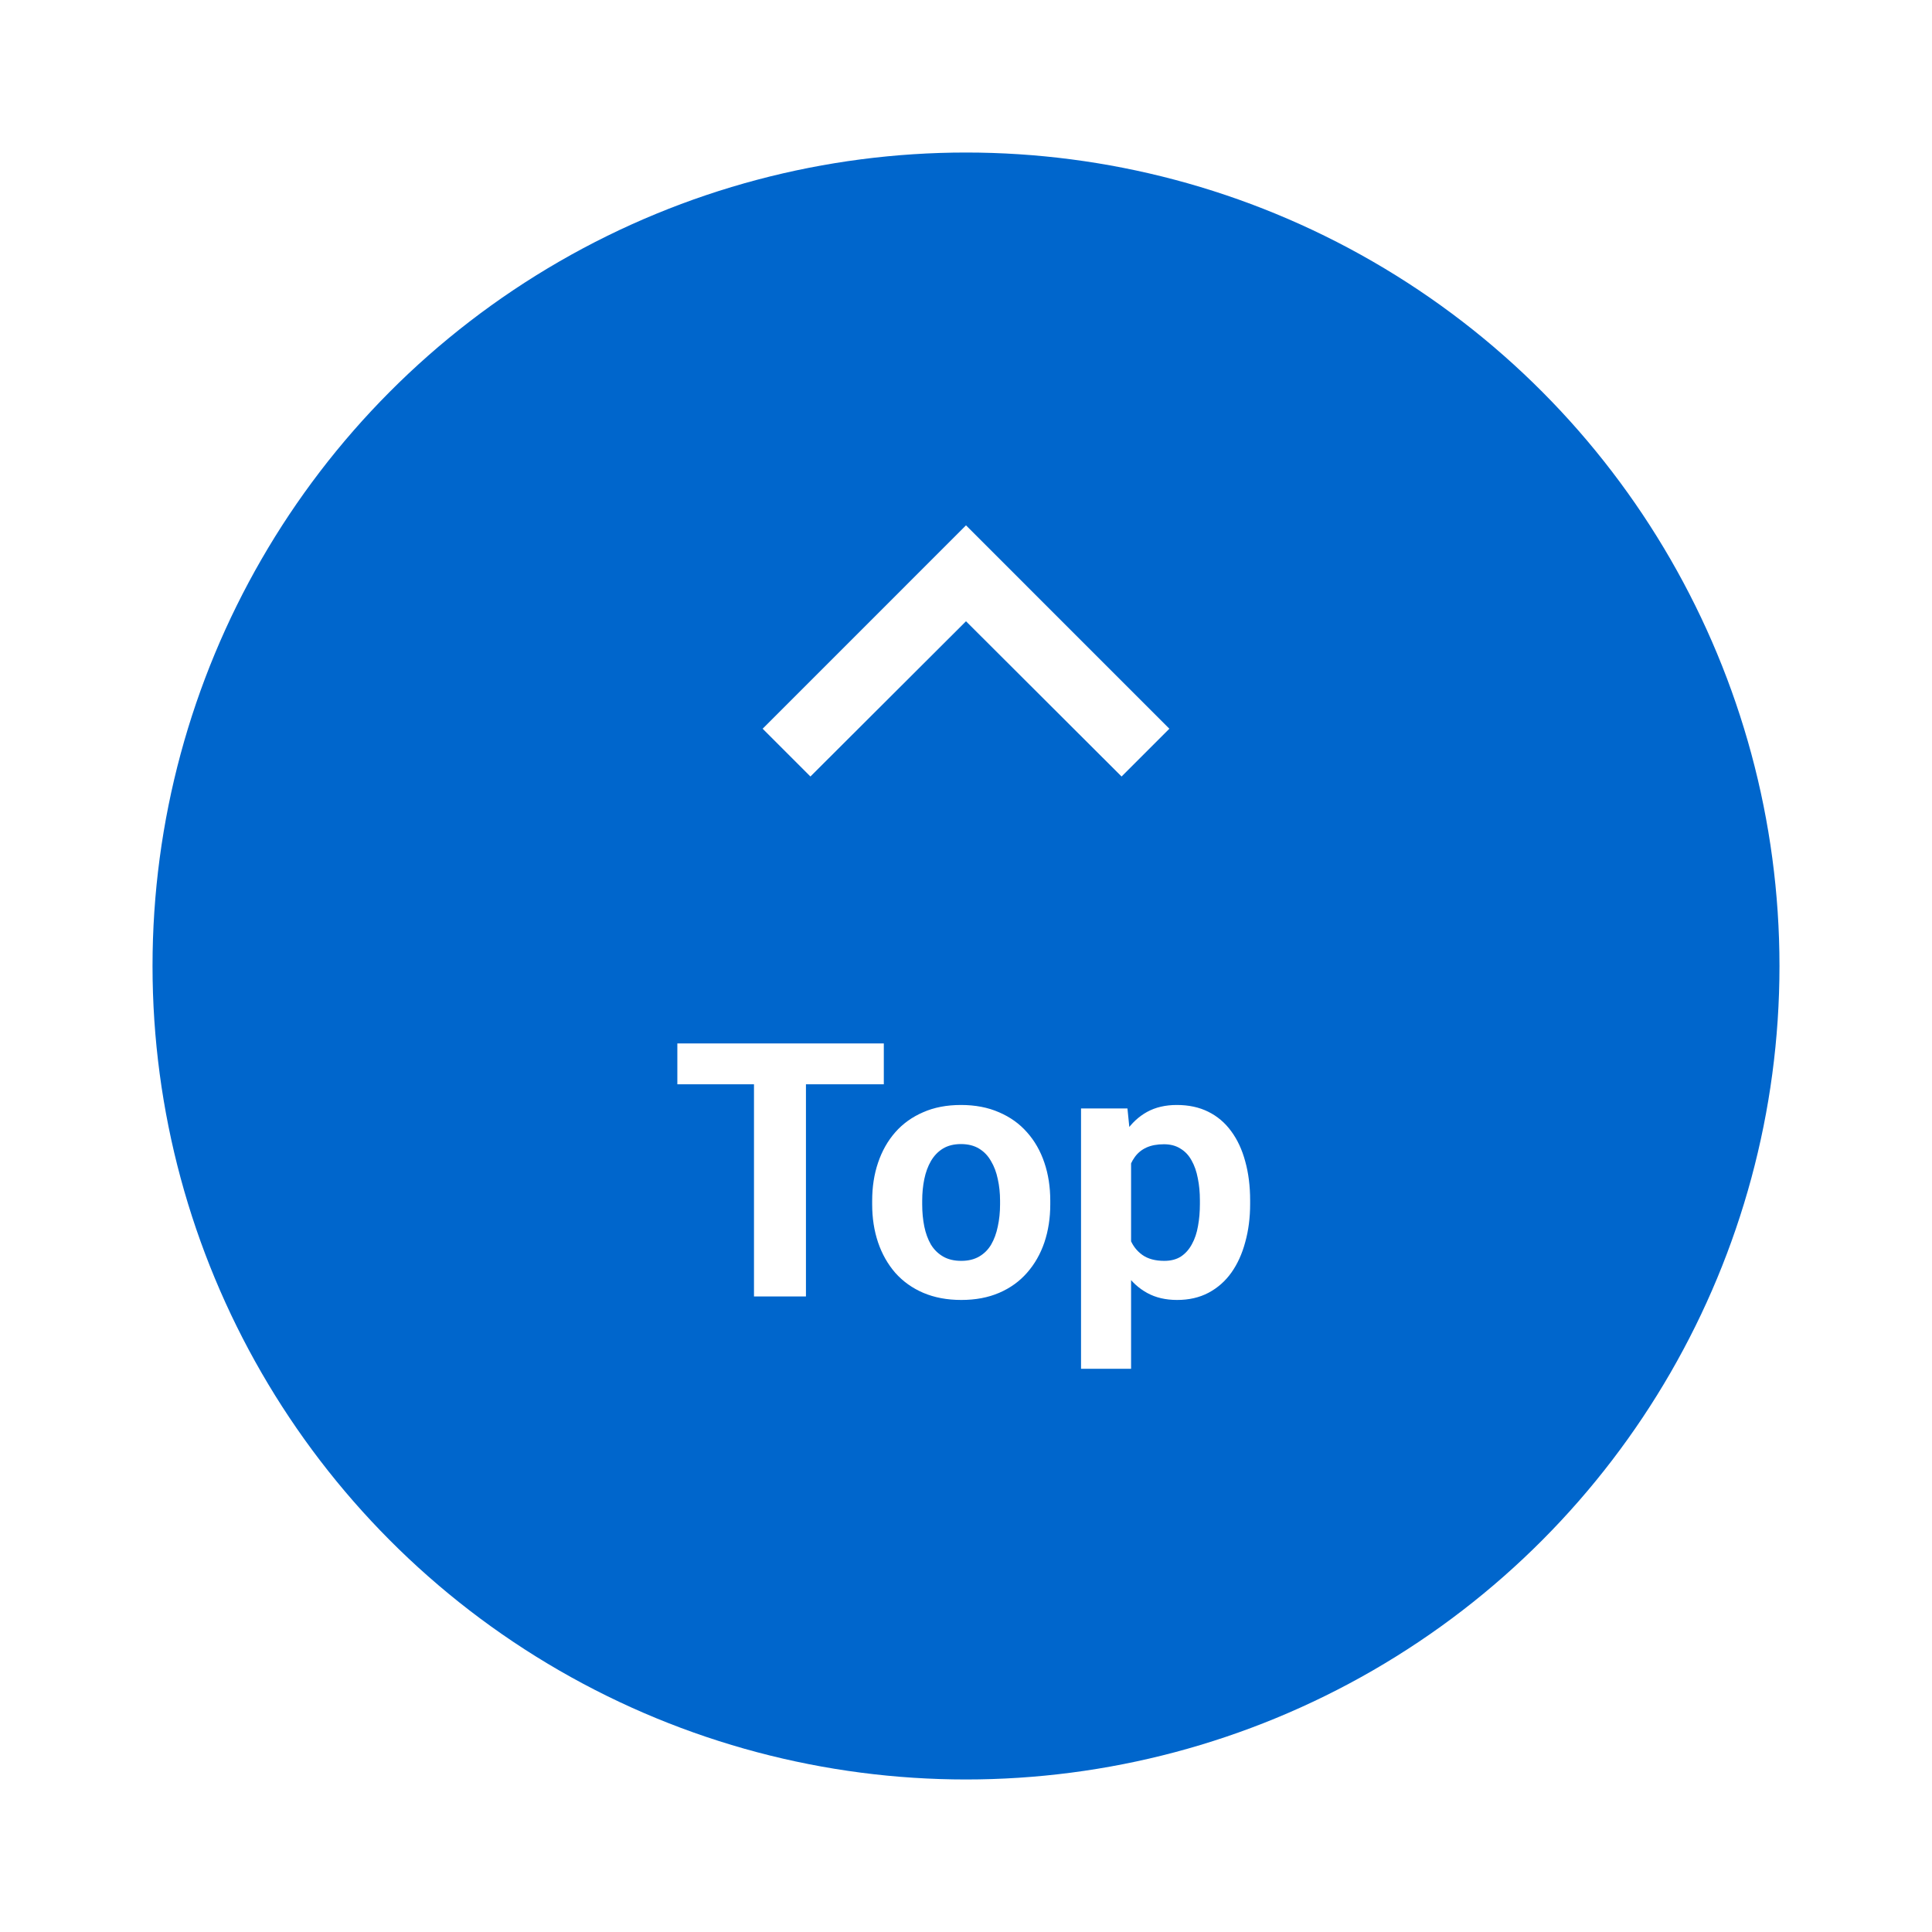 <svg width="76" height="76" viewBox="0 0 76 76" fill="none" xmlns="http://www.w3.org/2000/svg">
<g filter="url(#filter0_d_26892_9334)">
<circle cx="38" cy="38" r="32" fill="#0066CC"/>
</g>
<path d="M30 28.666L31.88 30.546L38 24.439L44.12 30.546L46 28.666L38 20.666L30 28.666Z" fill="white"/>
<path d="M31.704 41.047V51H29.66V41.047H31.704ZM34.767 41.047V42.653H26.645V41.047H34.767ZM34.309 47.377V47.233C34.309 46.691 34.386 46.192 34.541 45.736C34.696 45.276 34.922 44.877 35.218 44.54C35.514 44.203 35.879 43.941 36.312 43.754C36.745 43.562 37.241 43.467 37.802 43.467C38.362 43.467 38.861 43.562 39.299 43.754C39.736 43.941 40.103 44.203 40.399 44.54C40.7 44.877 40.928 45.276 41.083 45.736C41.238 46.192 41.315 46.691 41.315 47.233V47.377C41.315 47.915 41.238 48.414 41.083 48.874C40.928 49.33 40.7 49.728 40.399 50.07C40.103 50.408 39.739 50.67 39.306 50.856C38.873 51.043 38.376 51.137 37.815 51.137C37.255 51.137 36.756 51.043 36.318 50.856C35.885 50.67 35.519 50.408 35.218 50.07C34.922 49.728 34.696 49.33 34.541 48.874C34.386 48.414 34.309 47.915 34.309 47.377ZM36.277 47.233V47.377C36.277 47.687 36.305 47.976 36.359 48.245C36.414 48.514 36.501 48.751 36.619 48.956C36.742 49.157 36.902 49.314 37.098 49.428C37.294 49.542 37.533 49.599 37.815 49.599C38.089 49.599 38.324 49.542 38.52 49.428C38.715 49.314 38.873 49.157 38.991 48.956C39.11 48.751 39.196 48.514 39.251 48.245C39.31 47.976 39.34 47.687 39.34 47.377V47.233C39.34 46.933 39.31 46.65 39.251 46.386C39.196 46.117 39.107 45.88 38.984 45.675C38.866 45.465 38.709 45.301 38.513 45.183C38.317 45.064 38.08 45.005 37.802 45.005C37.524 45.005 37.287 45.064 37.091 45.183C36.899 45.301 36.742 45.465 36.619 45.675C36.501 45.88 36.414 46.117 36.359 46.386C36.305 46.65 36.277 46.933 36.277 47.233ZM44.494 45.025V53.844H42.525V43.603H44.351L44.494 45.025ZM49.177 47.22V47.363C49.177 47.901 49.113 48.4 48.985 48.86C48.862 49.321 48.68 49.722 48.438 50.063C48.197 50.401 47.896 50.665 47.536 50.856C47.181 51.043 46.77 51.137 46.306 51.137C45.855 51.137 45.463 51.046 45.13 50.863C44.797 50.681 44.517 50.426 44.289 50.098C44.066 49.765 43.886 49.38 43.749 48.942C43.612 48.505 43.508 48.035 43.435 47.534V47.158C43.508 46.62 43.612 46.128 43.749 45.682C43.886 45.23 44.066 44.841 44.289 44.513C44.517 44.18 44.795 43.922 45.123 43.74C45.456 43.558 45.845 43.467 46.292 43.467C46.761 43.467 47.174 43.556 47.529 43.733C47.889 43.911 48.19 44.166 48.432 44.499C48.678 44.832 48.862 45.228 48.985 45.688C49.113 46.149 49.177 46.659 49.177 47.22ZM47.201 47.363V47.22C47.201 46.905 47.174 46.616 47.119 46.352C47.069 46.083 46.987 45.848 46.873 45.648C46.764 45.447 46.618 45.292 46.435 45.183C46.258 45.069 46.041 45.012 45.786 45.012C45.517 45.012 45.287 45.055 45.096 45.142C44.909 45.228 44.756 45.353 44.638 45.518C44.519 45.682 44.43 45.878 44.371 46.105C44.312 46.333 44.275 46.591 44.262 46.878V47.828C44.285 48.165 44.348 48.468 44.453 48.737C44.558 49.002 44.72 49.211 44.938 49.366C45.157 49.521 45.444 49.599 45.8 49.599C46.06 49.599 46.278 49.542 46.456 49.428C46.634 49.309 46.777 49.148 46.887 48.942C47.001 48.737 47.08 48.5 47.126 48.231C47.176 47.963 47.201 47.673 47.201 47.363Z" fill="white"/>
<defs>
<filter id="filter0_d_26892_9334" x="0" y="0" width="76" height="76" filterUnits="userSpaceOnUse" color-interpolation-filters="sRGB">
<feFlood flood-opacity="0" result="BackgroundImageFix"/>
<feColorMatrix in="SourceAlpha" type="matrix" values="0 0 0 0 0 0 0 0 0 0 0 0 0 0 0 0 0 0 127 0" result="hardAlpha"/>
<feOffset/>
<feGaussianBlur stdDeviation="3"/>
<feComposite in2="hardAlpha" operator="out"/>
<feColorMatrix type="matrix" values="0 0 0 0 0 0 0 0 0 0 0 0 0 0 0 0 0 0 0.5 0"/>
<feBlend mode="normal" in2="BackgroundImageFix" result="effect1_dropShadow_26892_9334"/>
<feBlend mode="normal" in="SourceGraphic" in2="effect1_dropShadow_26892_9334" result="shape"/>
</filter>
</defs>
</svg>
